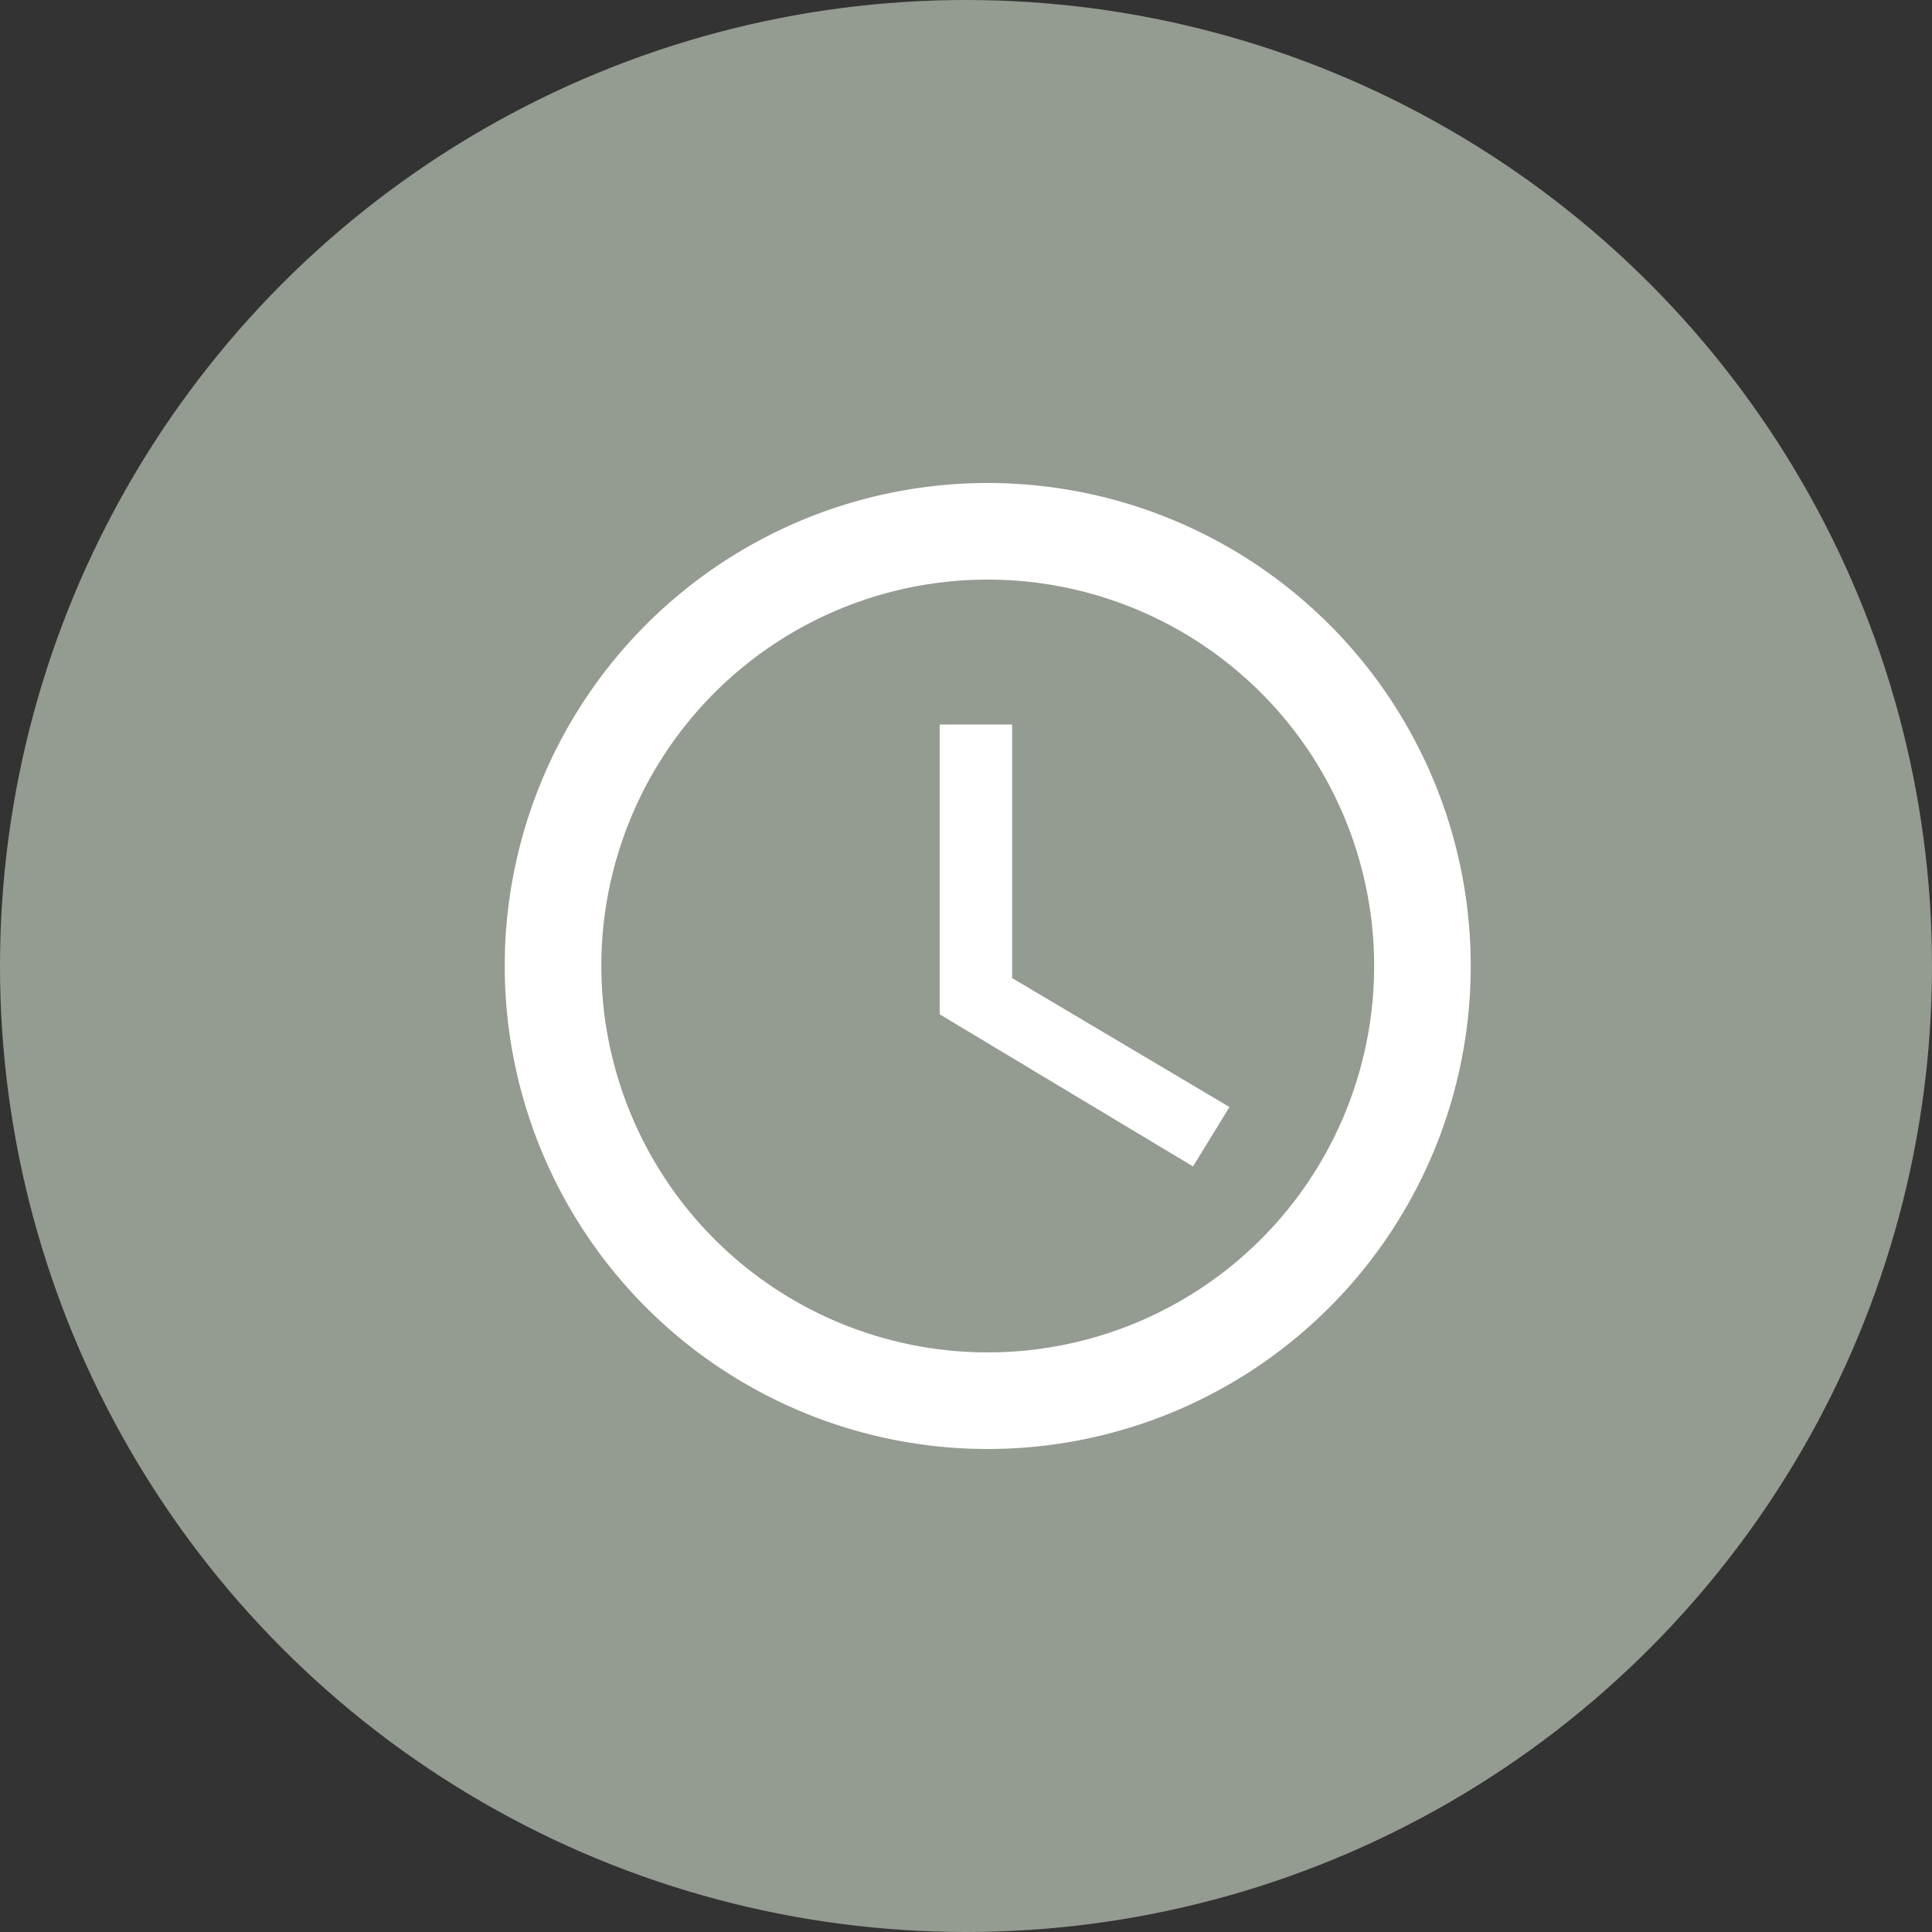 <svg xmlns="http://www.w3.org/2000/svg" viewBox="0 0 80 80"><rect x="0" y="0" width="80" height="80" fill="#333333" stroke="none"/><defs><style>.cls-1{fill:#949b90;}.cls-2{fill:#fff;}</style></defs><title>Asset 42</title><g id="Layer_2" data-name="Layer 2"><g id="Layer_1-2" data-name="Layer 1"><circle class="cls-1" cx="40" cy="40" r="40"/><path class="cls-2" d="M40.9,20a20,20,0,1,0,20,20A20,20,0,0,0,40.9,20Zm0,36a16,16,0,1,1,16-16A16,16,0,0,1,40.91,56Z"/><path class="cls-2" d="M41.91,30h-3V42L49.4,48.3l1.51-2.46-9-5.34Z"/></g></g></svg>
